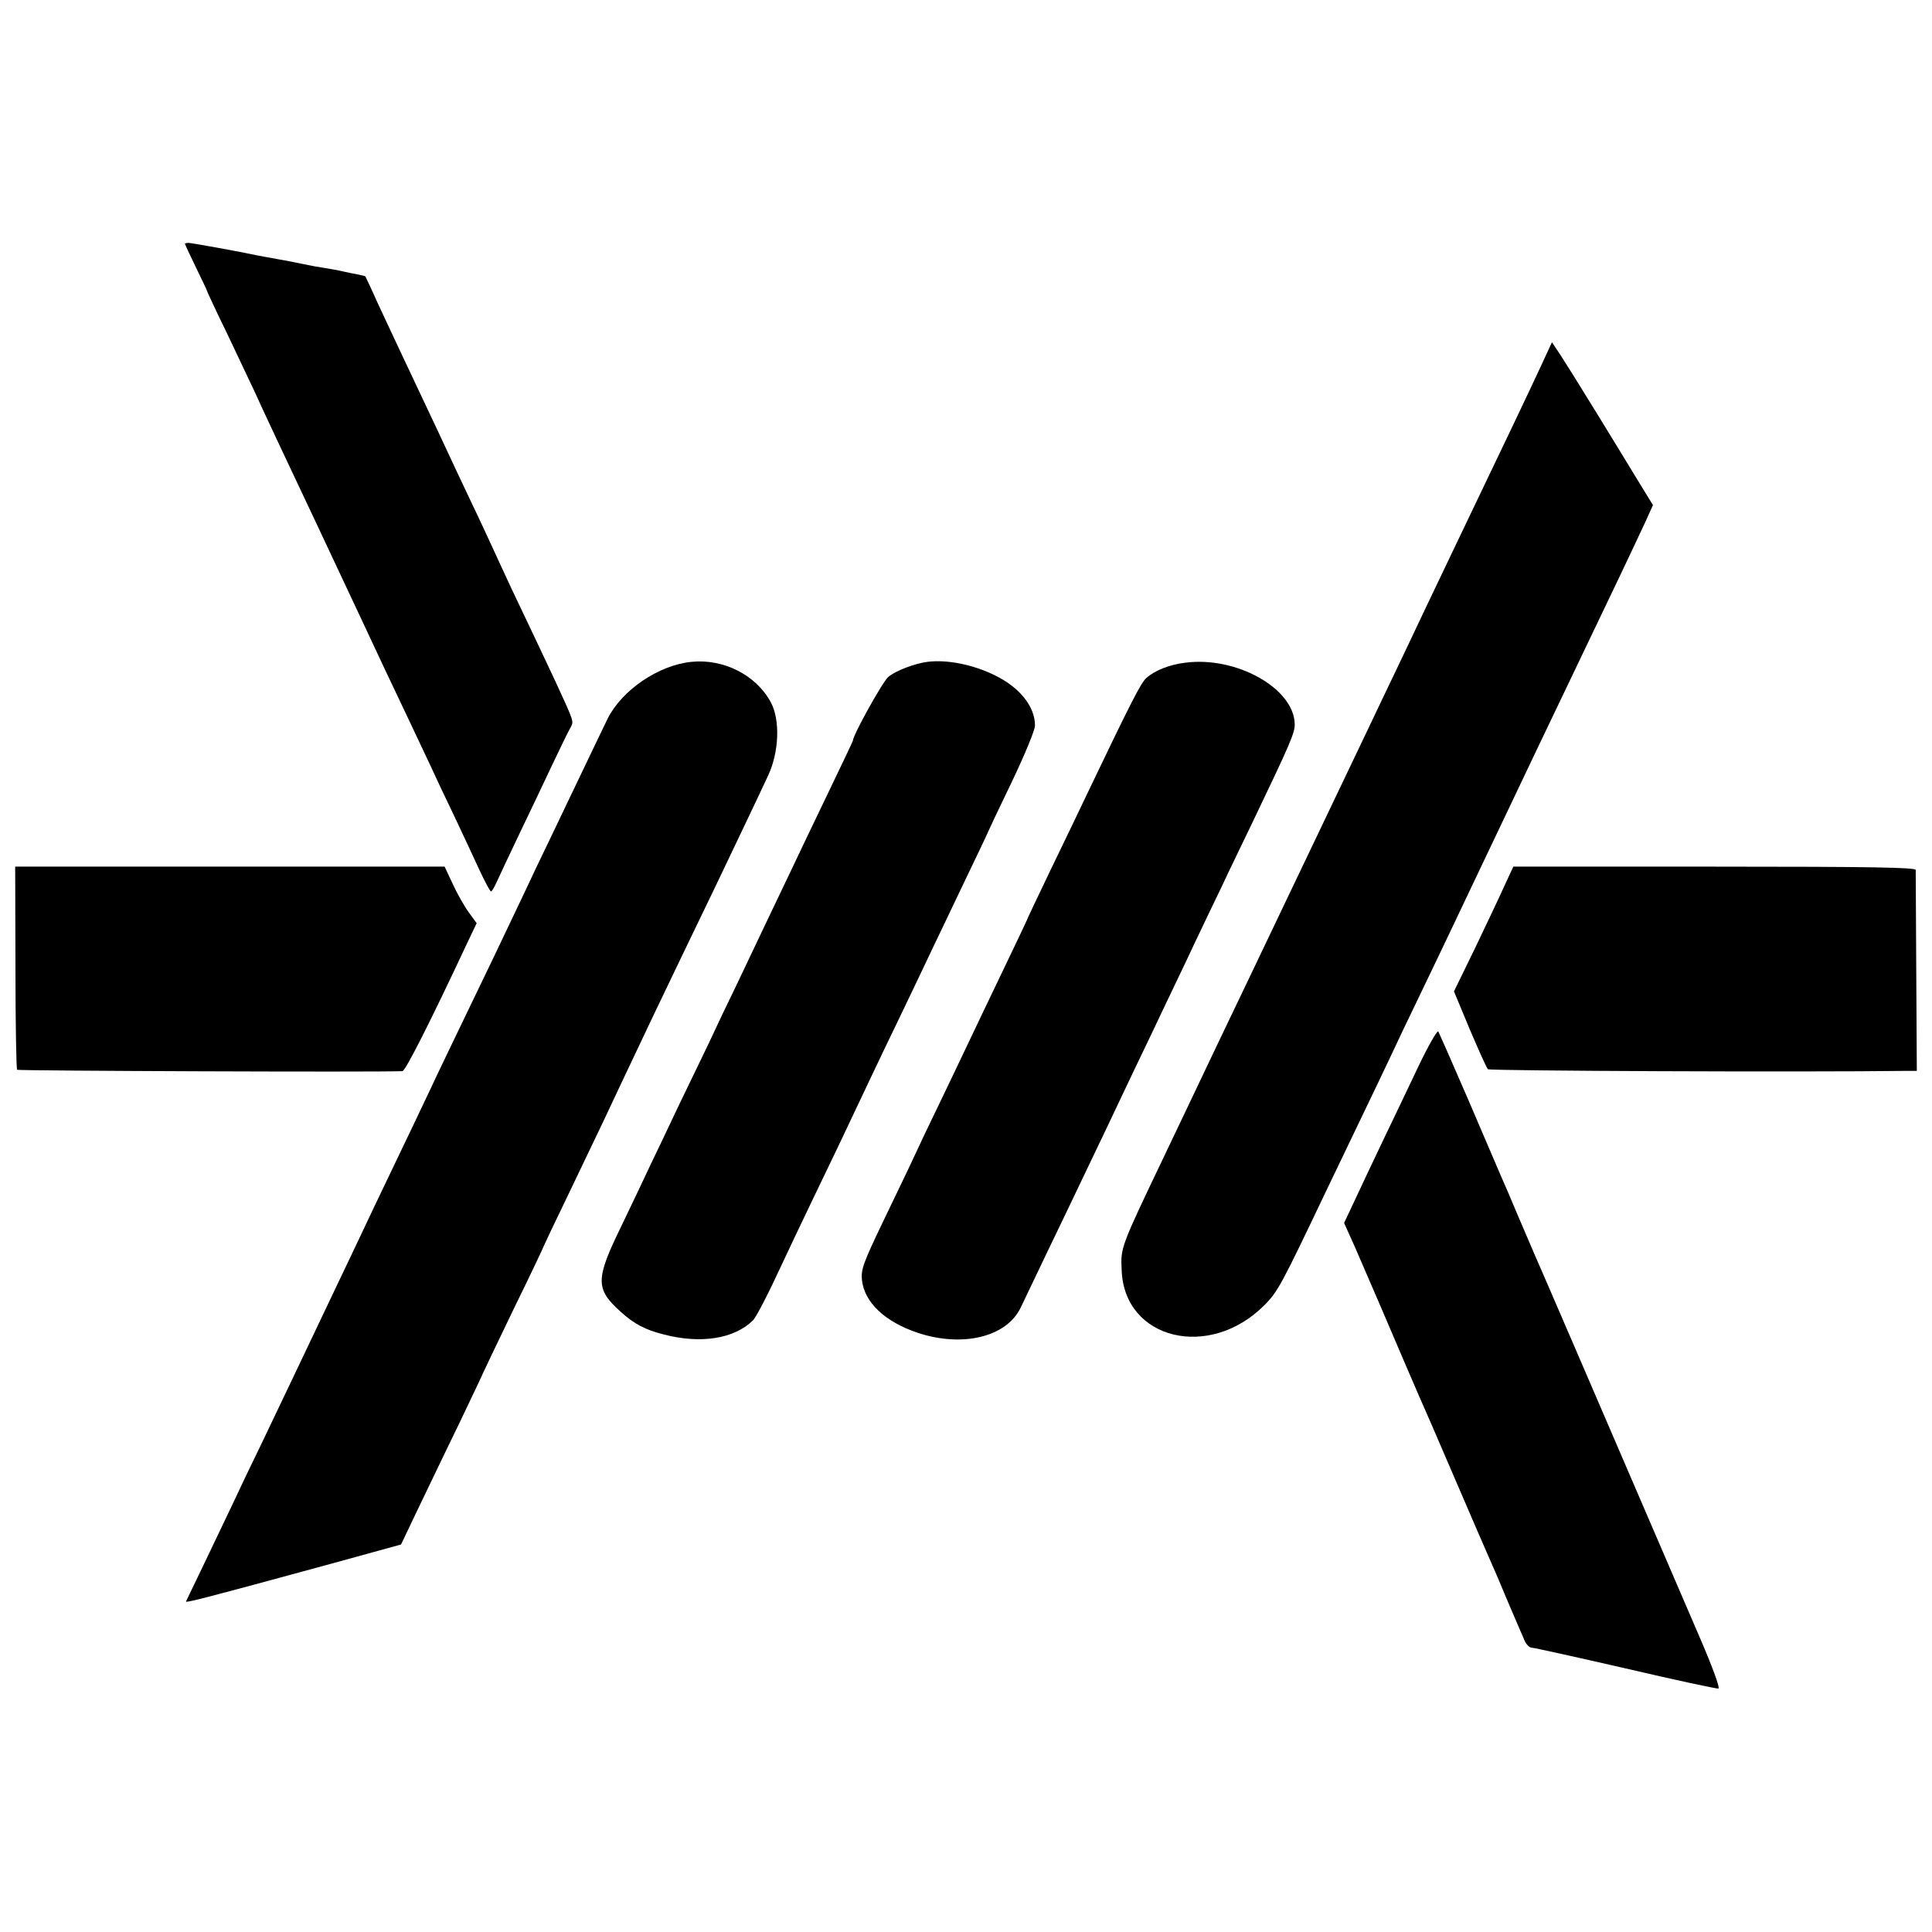 <?xml version="1.0" standalone="no"?>
<!DOCTYPE svg PUBLIC "-//W3C//DTD SVG 20010904//EN"
 "http://www.w3.org/TR/2001/REC-SVG-20010904/DTD/svg10.dtd">
<svg version="1.0" xmlns="http://www.w3.org/2000/svg"
 width="700pt" height="700pt" viewBox="0 0 700 700"
 preserveAspectRatio="xMidYMid meet">
<g transform="translate(0,700) scale(0.1,-0.1)"
fill="#000000" stroke="none">
<path d="M670 6117 c0 -2 18 -41 40 -86 22 -45 40 -83 40 -85 0 -2 33 -73 74
-157 40 -85 85 -179 99 -209 22 -50 122 -262 225 -480 44 -94 100 -213 163
-347 23 -49 59 -126 81 -173 61 -129 137 -288 168 -355 15 -33 53 -114 85
-180 31 -66 73 -155 92 -197 20 -43 39 -78 42 -78 3 0 12 15 20 33 8 17 44 95
81 172 37 77 91 190 119 250 29 61 58 121 66 135 15 28 18 17 -53 172 -35 75
-93 197 -160 338 -24 52 -55 118 -67 145 -13 28 -46 100 -75 160 -29 61 -84
178 -122 260 -39 83 -95 202 -125 265 -30 63 -73 156 -96 205 -22 50 -42 91
-43 93 -1 2 -14 5 -30 8 -16 3 -36 7 -44 9 -8 2 -31 7 -50 10 -19 3 -46 8 -60
10 -14 3 -36 7 -50 10 -14 3 -36 7 -50 10 -14 2 -38 7 -55 10 -16 3 -41 7 -55
10 -54 12 -236 45 -247 45 -7 0 -13 -2 -13 -3z"/>
<path d="M5587 5682 c-43 -93 -135 -286 -320 -672 -30 -63 -78 -163 -106 -222
-28 -60 -74 -156 -102 -215 -29 -60 -75 -157 -104 -218 -102 -214 -154 -322
-265 -555 -116 -243 -187 -392 -270 -565 -81 -171 -136 -285 -200 -420 -160
-335 -160 -334 -156 -417 9 -252 318 -327 517 -127 49 49 62 74 224 414 29 61
83 173 120 250 37 77 87 181 110 230 23 50 68 144 100 210 126 262 169 354
210 440 96 203 328 689 525 1100 34 72 75 158 91 193 l28 62 -54 88 c-29 48
-97 159 -151 247 -54 88 -112 181 -129 207 l-32 48 -36 -78z"/>
<path d="M2505 4602 c-119 -12 -251 -102 -303 -205 -11 -23 -50 -103 -85 -177
-36 -74 -90 -189 -122 -255 -32 -66 -77 -160 -100 -210 -58 -123 -154 -323
-230 -480 -34 -71 -82 -170 -105 -220 -40 -84 -70 -148 -204 -427 -29 -62 -97
-205 -151 -318 -101 -213 -169 -355 -262 -550 -31 -63 -75 -155 -98 -205 -75
-157 -167 -350 -171 -357 -4 -7 66 11 510 132 l269 74 62 130 c35 72 101 211
149 309 47 99 86 180 86 182 0 1 50 105 110 230 61 124 110 228 110 230 0 1
41 88 91 191 50 104 106 221 124 259 31 66 68 145 182 385 61 127 144 301 226
470 67 141 145 303 190 400 40 85 44 202 10 265 -53 99 -171 159 -288 147z"/>
<path d="M3360 4602 c-46 -6 -115 -32 -142 -55 -20 -17 -128 -211 -128 -231 0
-2 -41 -88 -91 -192 -50 -104 -109 -227 -131 -274 -52 -109 -131 -274 -200
-420 -31 -63 -76 -158 -100 -210 -25 -52 -75 -156 -111 -230 -35 -74 -80 -169
-100 -210 -19 -41 -67 -142 -107 -225 -93 -191 -93 -225 -1 -308 49 -44 88
-65 156 -82 134 -35 255 -16 323 51 13 13 57 99 111 216 16 35 64 135 106 223
72 149 107 222 205 430 21 44 72 152 115 240 42 88 93 194 112 235 20 41 73
153 119 249 46 96 84 175 84 177 0 1 38 82 85 179 47 98 85 190 85 206 0 69
-55 138 -145 182 -79 39 -173 58 -245 49z"/>
<path d="M4295 4599 c-58 -7 -111 -28 -142 -56 -20 -18 -58 -93 -212 -415 -28
-59 -89 -186 -136 -283 -47 -98 -85 -178 -85 -180 0 -1 -39 -83 -86 -181 -47
-99 -101 -210 -119 -249 -18 -38 -65 -137 -105 -220 -40 -82 -85 -177 -100
-210 -15 -33 -65 -136 -110 -230 -72 -150 -81 -175 -77 -213 9 -81 83 -151
202 -191 163 -54 322 -15 373 91 11 23 55 115 97 203 89 184 153 320 218 455
24 52 71 149 102 215 32 66 79 165 105 220 26 55 75 156 107 225 33 69 79 166
103 215 23 50 70 146 103 215 144 300 159 336 158 367 -3 129 -211 246 -396
222z"/>
<path d="M56 3495 c0 -200 3 -367 6 -371 5 -4 1302 -9 1396 -5 11 1 98 172
238 471 l31 65 -29 40 c-16 22 -42 68 -58 103 l-29 62 -778 0 -778 0 1 -365z"/>
<path d="M5452 3793 c-17 -38 -65 -139 -107 -227 l-77 -158 57 -137 c32 -75
61 -140 66 -145 5 -6 1135 -11 1519 -6 l35 0 -2 357 c-1 197 -2 364 -2 371 -1
9 -154 12 -729 12 l-729 0 -31 -67z"/>
<path d="M5140 3138 c-35 -73 -92 -194 -128 -268 -35 -74 -82 -172 -103 -218
l-39 -83 21 -47 c12 -26 27 -60 34 -77 7 -16 43 -100 80 -185 36 -85 78 -182
92 -215 14 -33 34 -79 44 -102 10 -22 69 -157 130 -300 61 -142 119 -276 129
-298 10 -22 39 -89 64 -150 26 -60 52 -122 59 -137 6 -16 19 -28 27 -28 8 0
161 -34 340 -75 179 -42 330 -74 336 -73 7 2 -23 83 -73 198 -79 184 -141 327
-448 1040 -70 162 -135 313 -145 335 -9 22 -37 85 -60 140 -23 55 -50 118 -60
140 -9 22 -64 148 -120 280 -57 132 -106 243 -109 248 -4 4 -36 -52 -71 -125z"/>
</g>
</svg>
